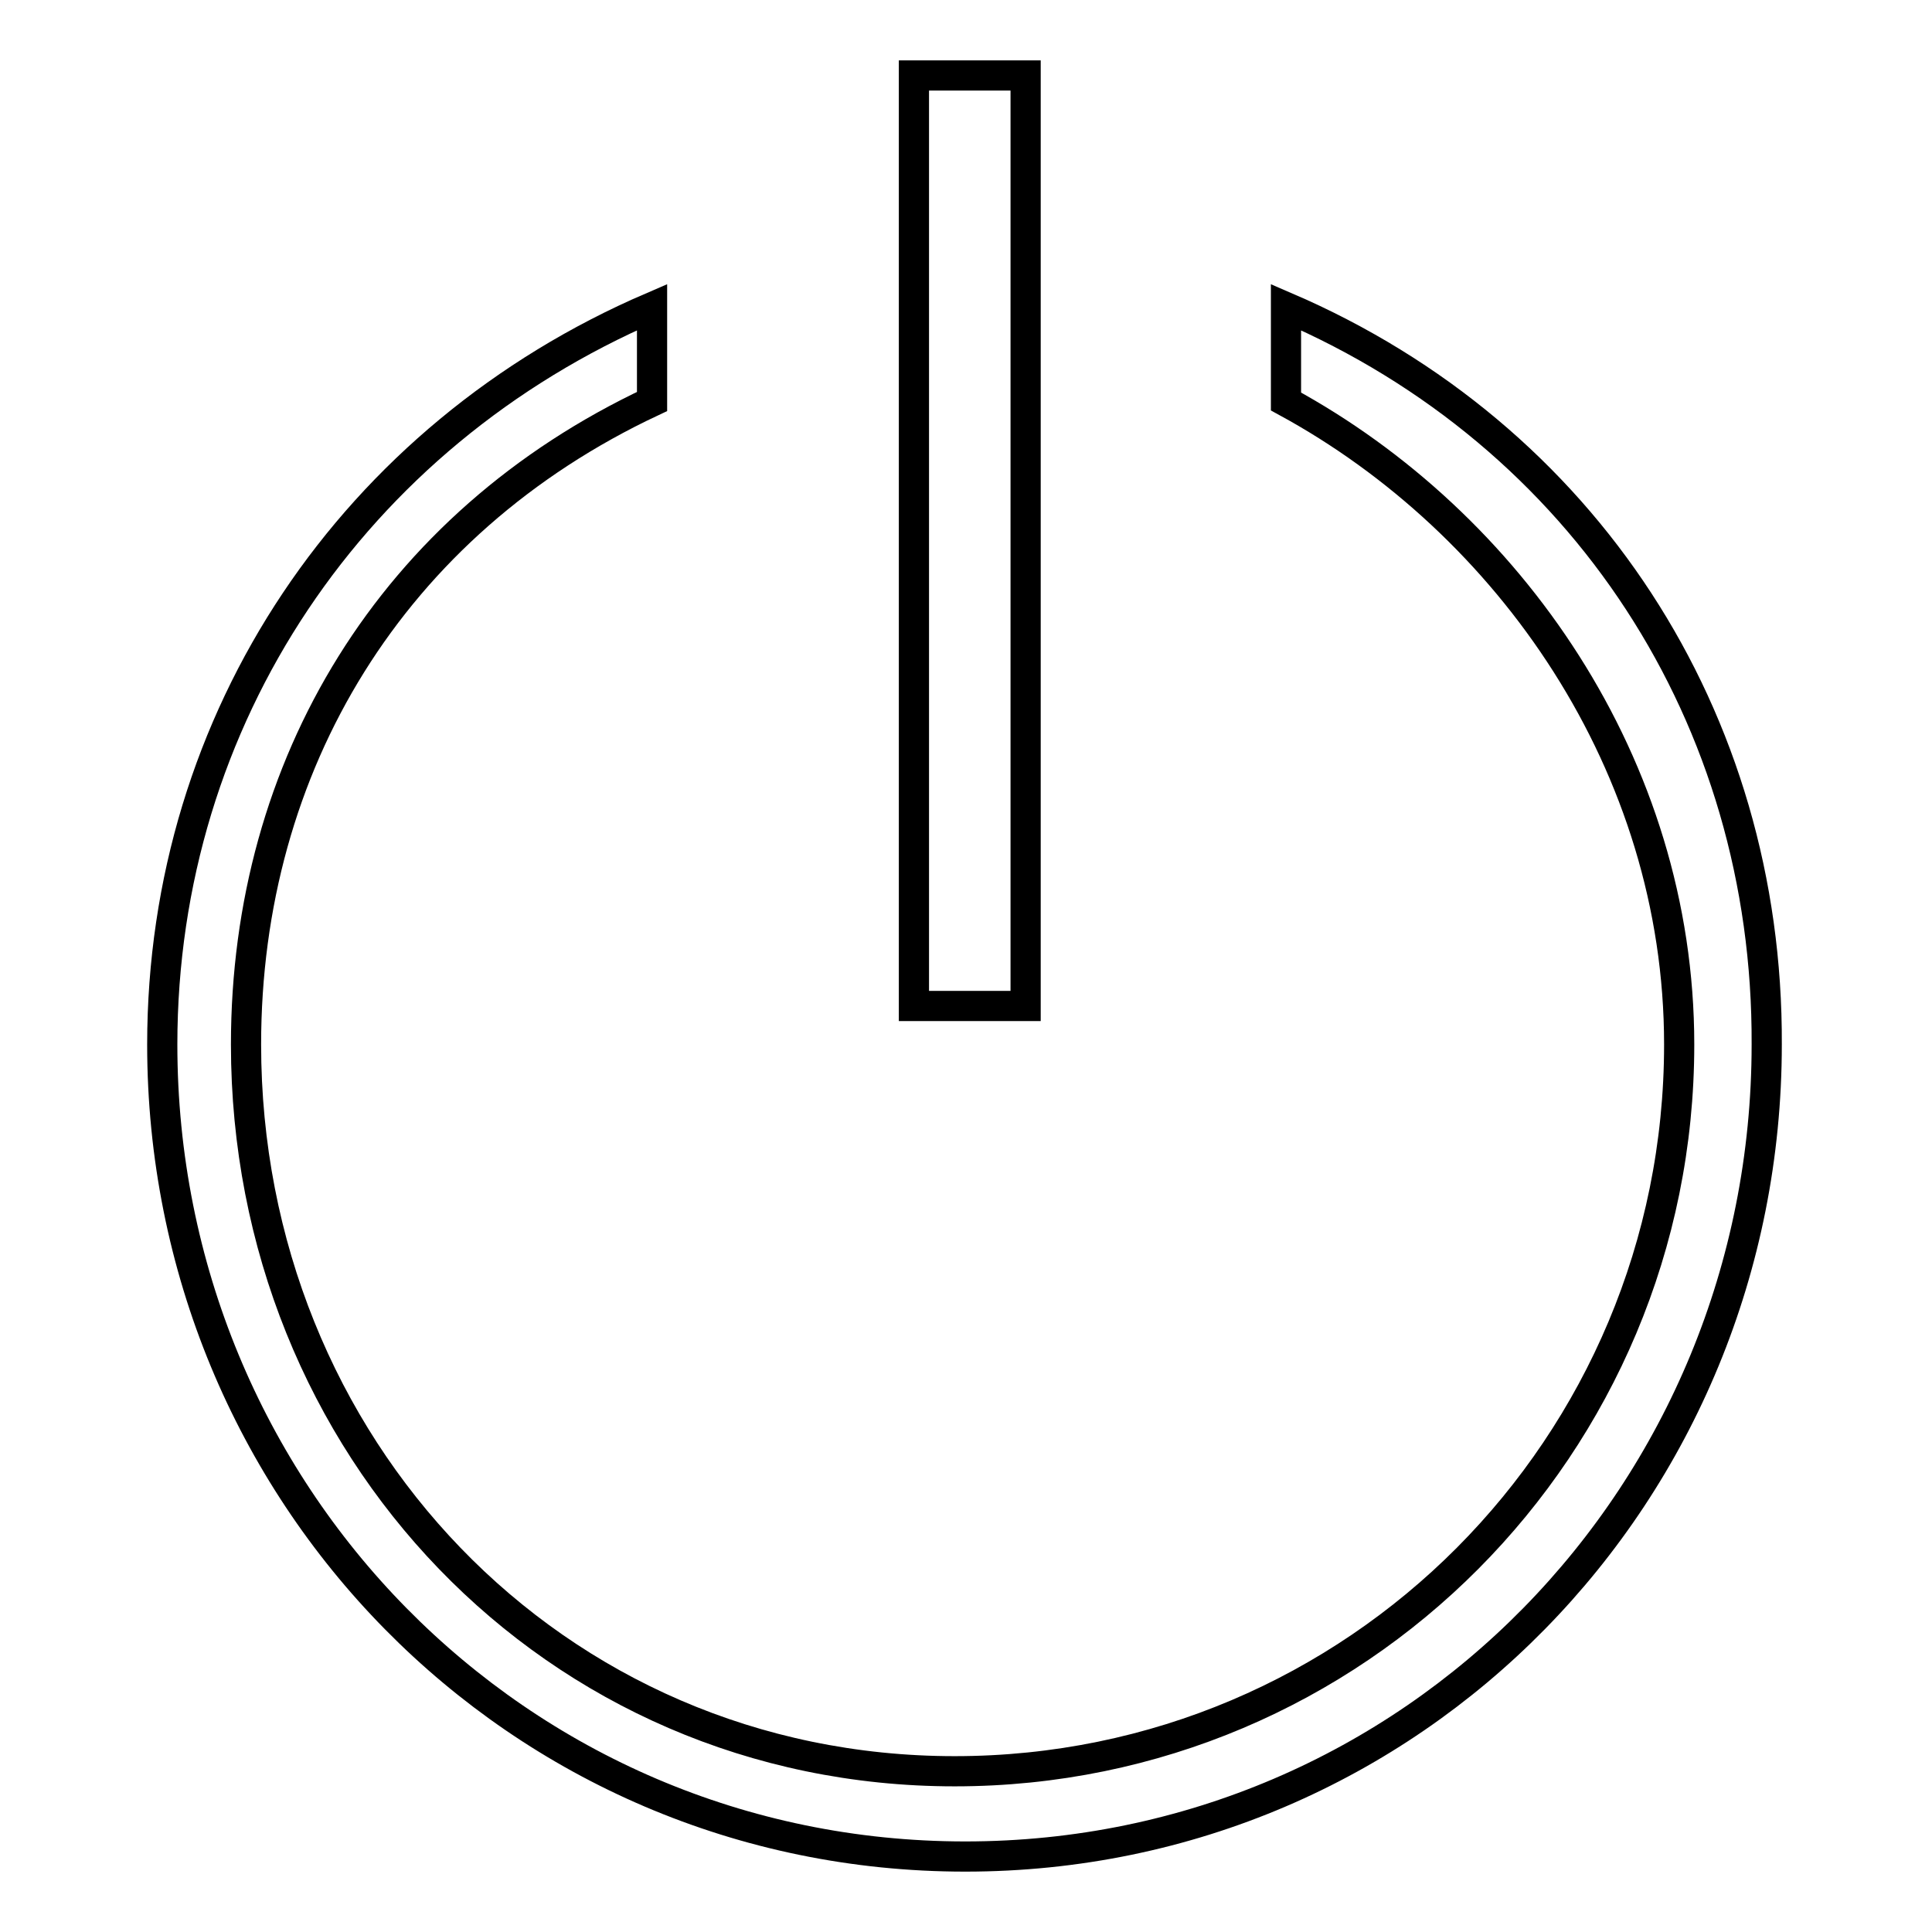 <?xml version="1.0" encoding="utf-8"?>
<!-- Svg Vector Icons : http://www.onlinewebfonts.com/icon -->
<!DOCTYPE svg PUBLIC "-//W3C//DTD SVG 1.1//EN" "http://www.w3.org/Graphics/SVG/1.1/DTD/svg11.dtd">
<svg version="1.1" xmlns="http://www.w3.org/2000/svg" xmlns:xlink="http://www.w3.org/1999/xlink" x="0px" y="0px" viewBox="0 0 256 256" enable-background="new 0 0 256 256" xml:space="preserve">
<g> <path stroke-width="4" fill-opacity="0" stroke="#000000"  d="M121.1,10h14.8v123.3h-14.8V10z M170.4,40.7v12.5c29.6,16.1,52.1,48.2,52.1,85.2c0,53.2-42.8,96.3-96,96.3 c-53.2,0-93.9-43.1-93.9-96.3c0-37,19.3-69,53.8-85.2V40.7c-39.5,17-64.9,54.4-64.9,97.7c0,59.4,47,107.6,106.4,107.6 c59.4,0,106.2-48.2,106.2-107.6C234.3,95.1,209.9,57.7,170.4,40.7z"/></g>
</svg>